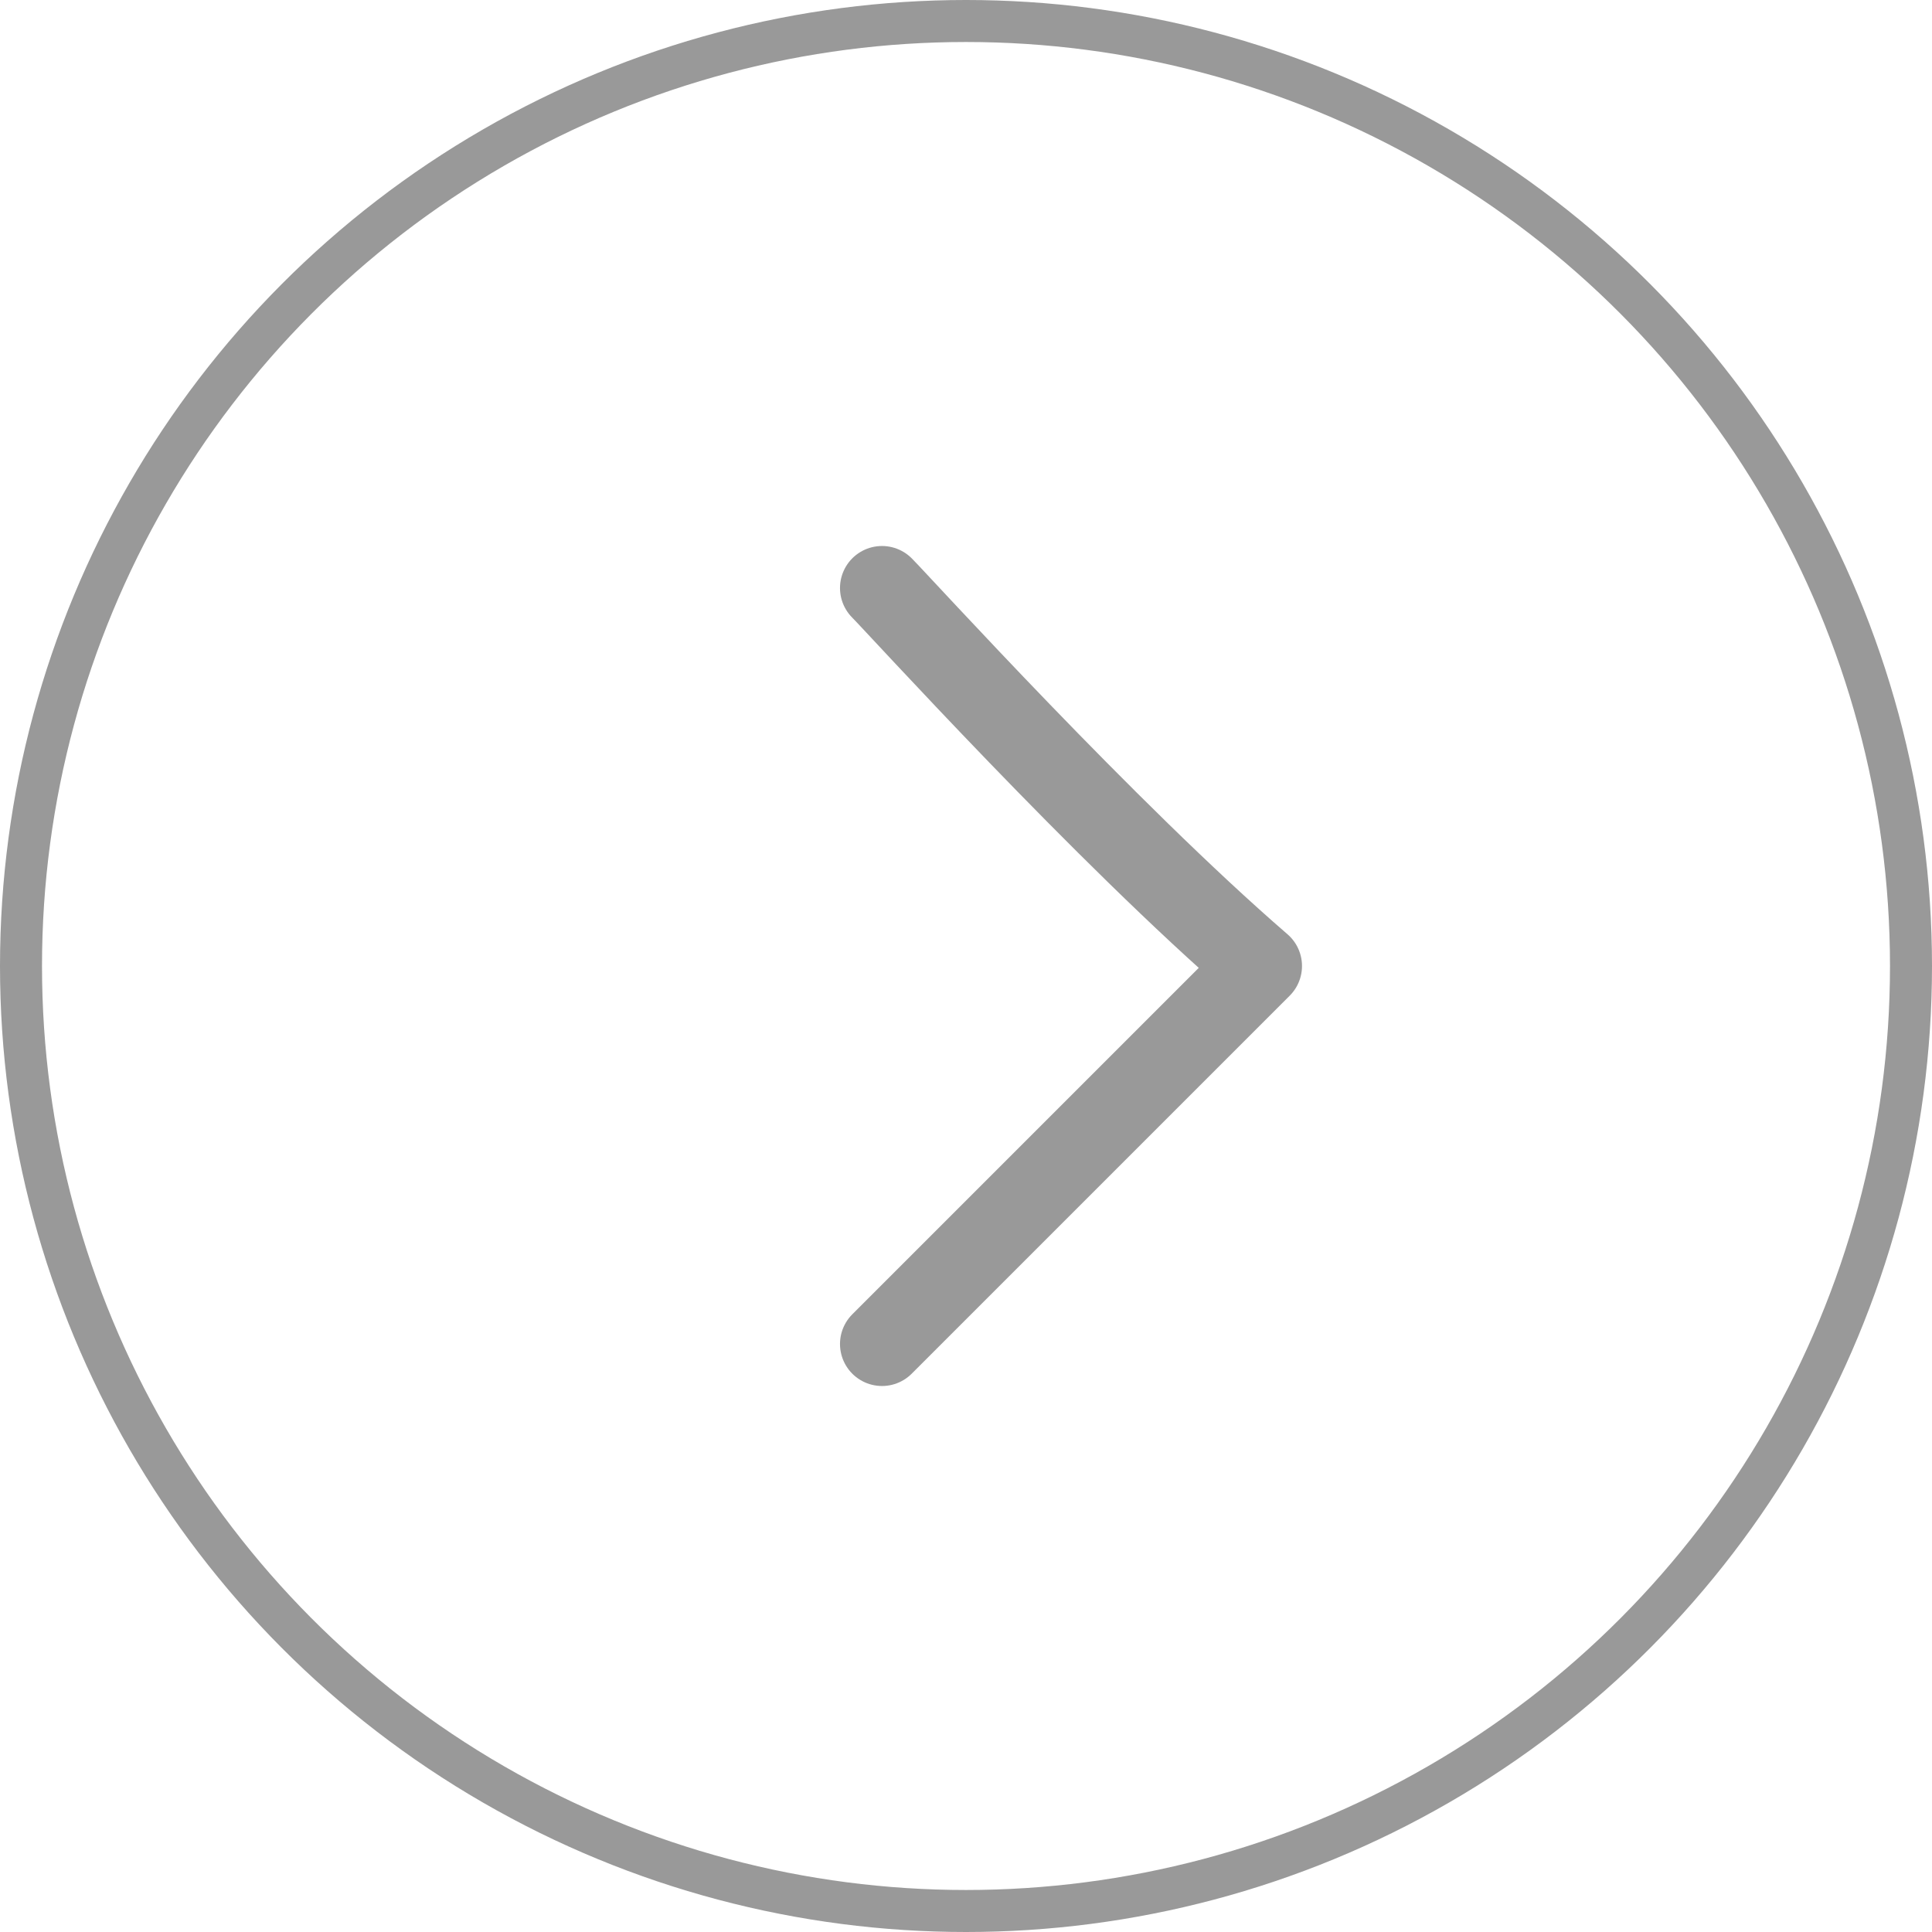 <svg width="46" height="46" viewBox="0 0 46 46" fill="none" xmlns="http://www.w3.org/2000/svg">
<circle cx="23" cy="23" r="22.5" stroke="#999999"/>
<path d="M21 14C21.4 14.4 26.333 19.833 30 23L21 32" stroke="#999999" stroke-width="2" stroke-linecap="round" stroke-linejoin="round"/>
</svg>
